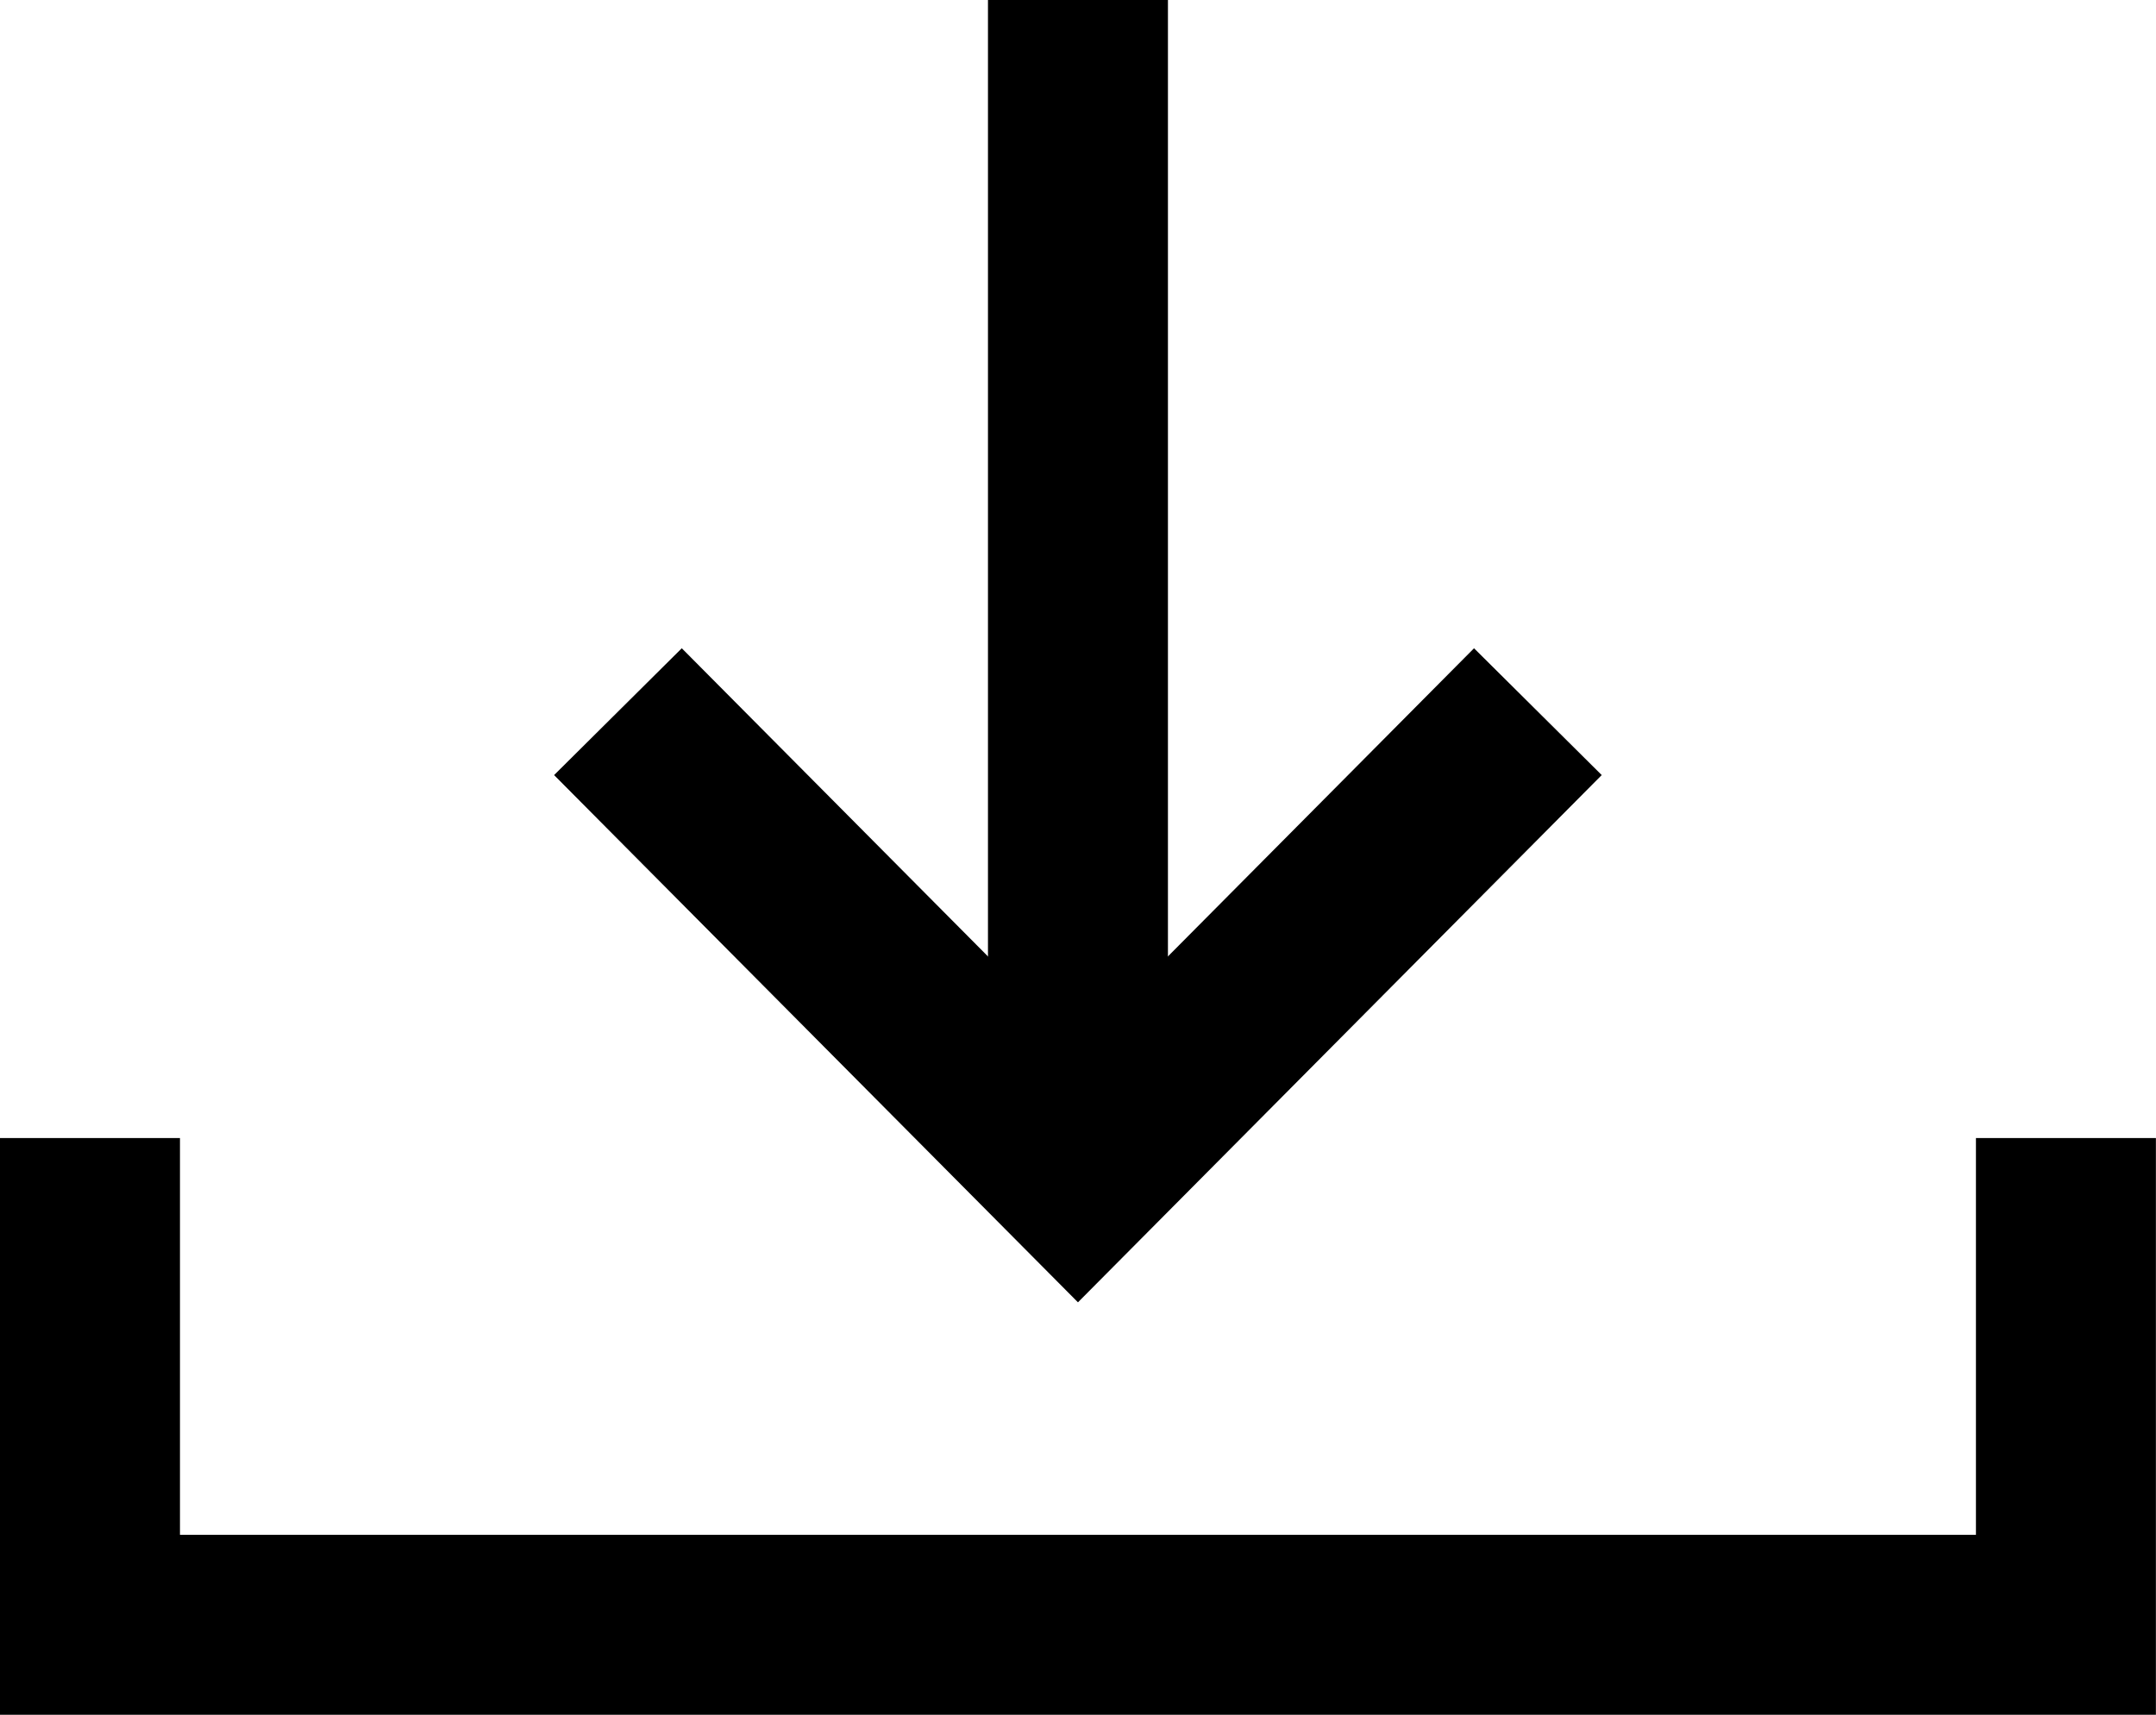 <svg xmlns="http://www.w3.org/2000/svg" width="23.959" height="19.059" viewBox="0 0 23.959 19.059">
  <g id="그룹_23029" data-name="그룹 23029" transform="translate(-1074.099 -4562)">
    <path id="패스_32255" data-name="패스 32255" d="M774.866-34.963v5.41H752.908v-5.41" transform="translate(322.191 4609.612)" fill="none" stroke="#000" stroke-width="2"/>
    <line id="선_10524" data-name="선 10524" y2="12.972" transform="translate(1086.078 4562)" fill="none" stroke="#000" stroke-miterlimit="10" stroke-width="2"/>
    <path id="패스_32256" data-name="패스 32256" d="M758.318-39.333l5.112,5.146,5.111-5.146" transform="translate(322.648 4609.243)" fill="none" stroke="#000" stroke-miterlimit="10" stroke-width="2"/>
  </g>
</svg>
